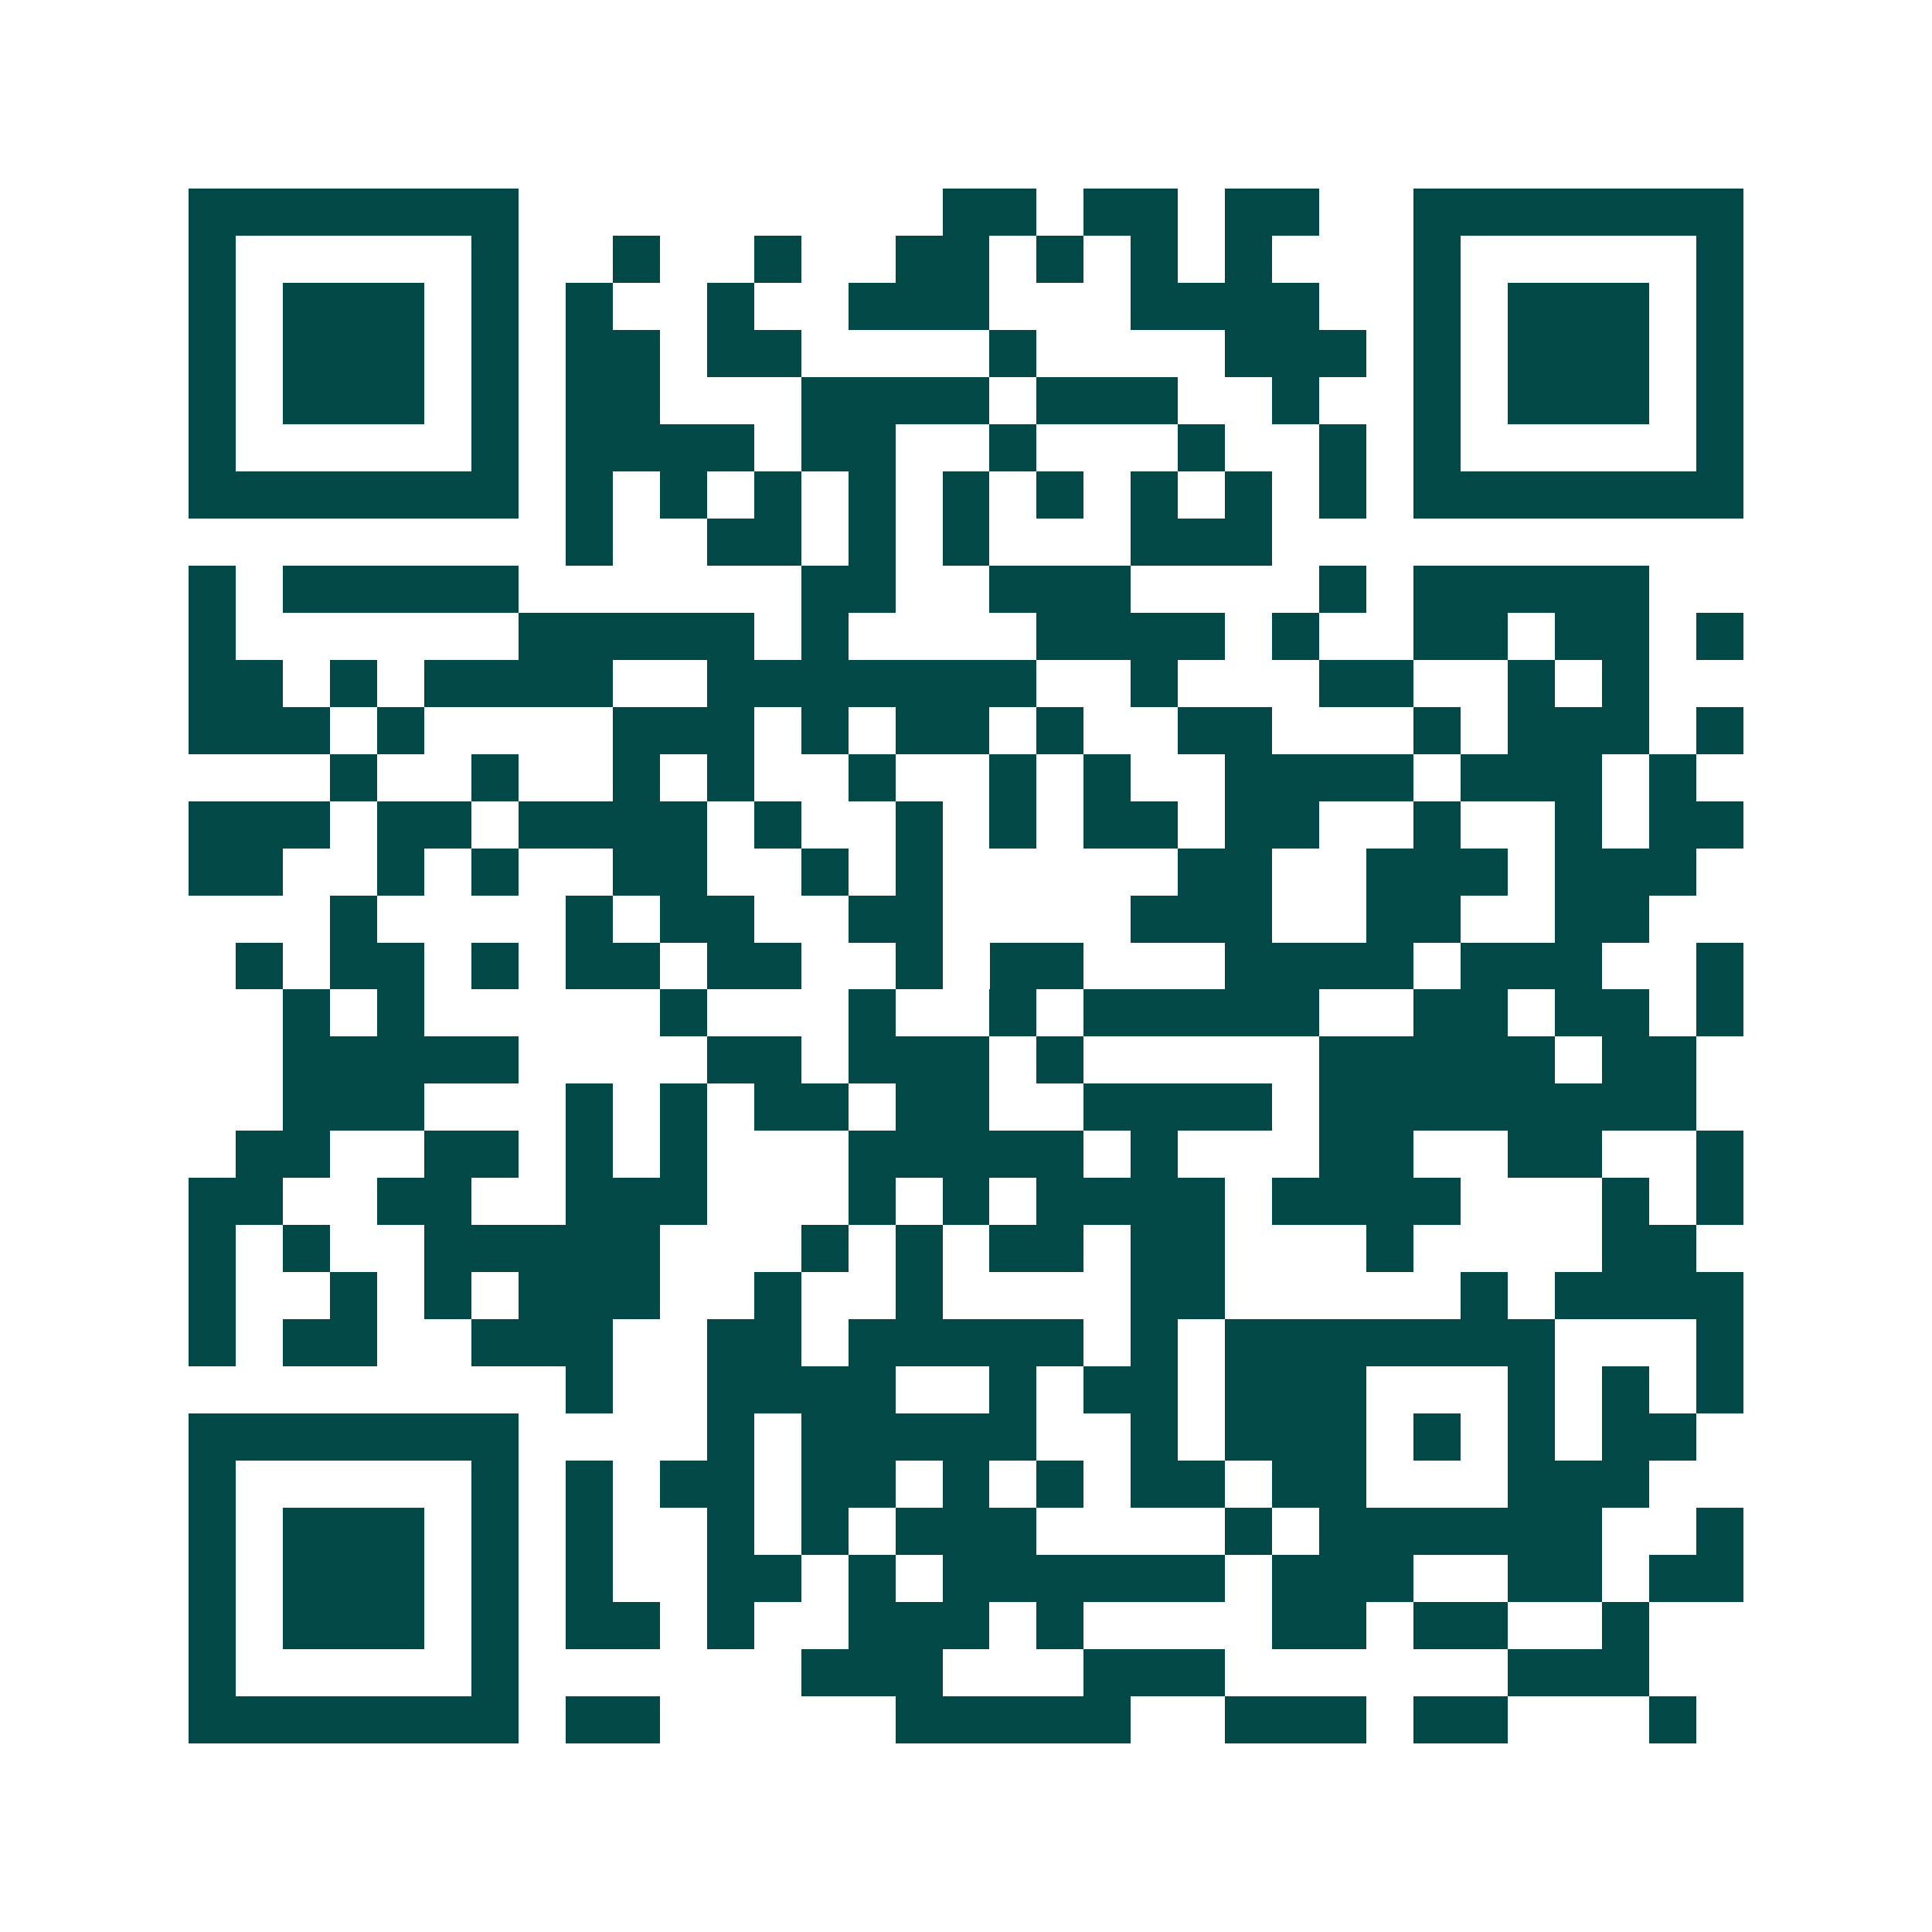 <svg xmlns="http://www.w3.org/2000/svg" width="200" height="200" viewBox="0 0 41 41" shape-rendering="crispEdges"><path fill="#ffffff" d="M0 0h41v41H0z"/><path stroke="#014847" d="M4 4.5h7m9 0h2m1 0h2m1 0h2m2 0h7M4 5.5h1m5 0h1m2 0h1m2 0h1m2 0h2m1 0h1m1 0h1m1 0h1m3 0h1m5 0h1M4 6.5h1m1 0h3m1 0h1m1 0h1m2 0h1m2 0h3m3 0h4m2 0h1m1 0h3m1 0h1M4 7.5h1m1 0h3m1 0h1m1 0h2m1 0h2m4 0h1m4 0h3m1 0h1m1 0h3m1 0h1M4 8.5h1m1 0h3m1 0h1m1 0h2m3 0h4m1 0h3m2 0h1m2 0h1m1 0h3m1 0h1M4 9.5h1m5 0h1m1 0h4m1 0h2m2 0h1m3 0h1m2 0h1m1 0h1m5 0h1M4 10.5h7m1 0h1m1 0h1m1 0h1m1 0h1m1 0h1m1 0h1m1 0h1m1 0h1m1 0h1m1 0h7M12 11.5h1m2 0h2m1 0h1m1 0h1m3 0h3M4 12.5h1m1 0h5m6 0h2m2 0h3m4 0h1m1 0h5M4 13.5h1m6 0h5m1 0h1m4 0h4m1 0h1m2 0h2m1 0h2m1 0h1M4 14.5h2m1 0h1m1 0h4m2 0h7m2 0h1m3 0h2m2 0h1m1 0h1M4 15.5h3m1 0h1m4 0h3m1 0h1m1 0h2m1 0h1m2 0h2m3 0h1m1 0h3m1 0h1M7 16.5h1m2 0h1m2 0h1m1 0h1m2 0h1m2 0h1m1 0h1m2 0h4m1 0h3m1 0h1M4 17.5h3m1 0h2m1 0h4m1 0h1m2 0h1m1 0h1m1 0h2m1 0h2m2 0h1m2 0h1m1 0h2M4 18.5h2m2 0h1m1 0h1m2 0h2m2 0h1m1 0h1m5 0h2m2 0h3m1 0h3M7 19.5h1m4 0h1m1 0h2m2 0h2m4 0h3m2 0h2m2 0h2M5 20.5h1m1 0h2m1 0h1m1 0h2m1 0h2m2 0h1m1 0h2m3 0h4m1 0h3m2 0h1M6 21.5h1m1 0h1m5 0h1m3 0h1m2 0h1m1 0h5m2 0h2m1 0h2m1 0h1M6 22.5h5m4 0h2m1 0h3m1 0h1m5 0h5m1 0h2M6 23.5h3m3 0h1m1 0h1m1 0h2m1 0h2m2 0h4m1 0h8M5 24.5h2m2 0h2m1 0h1m1 0h1m3 0h5m1 0h1m3 0h2m2 0h2m2 0h1M4 25.5h2m2 0h2m2 0h3m3 0h1m1 0h1m1 0h4m1 0h4m3 0h1m1 0h1M4 26.5h1m1 0h1m2 0h5m3 0h1m1 0h1m1 0h2m1 0h2m3 0h1m4 0h2M4 27.5h1m2 0h1m1 0h1m1 0h3m2 0h1m2 0h1m4 0h2m5 0h1m1 0h4M4 28.5h1m1 0h2m2 0h3m2 0h2m1 0h5m1 0h1m1 0h7m3 0h1M12 29.5h1m2 0h4m2 0h1m1 0h2m1 0h3m3 0h1m1 0h1m1 0h1M4 30.5h7m4 0h1m1 0h5m2 0h1m1 0h3m1 0h1m1 0h1m1 0h2M4 31.5h1m5 0h1m1 0h1m1 0h2m1 0h2m1 0h1m1 0h1m1 0h2m1 0h2m3 0h3M4 32.5h1m1 0h3m1 0h1m1 0h1m2 0h1m1 0h1m1 0h3m4 0h1m1 0h6m2 0h1M4 33.5h1m1 0h3m1 0h1m1 0h1m2 0h2m1 0h1m1 0h6m1 0h3m2 0h2m1 0h2M4 34.5h1m1 0h3m1 0h1m1 0h2m1 0h1m2 0h3m1 0h1m4 0h2m1 0h2m2 0h1M4 35.5h1m5 0h1m6 0h3m3 0h3m6 0h3M4 36.5h7m1 0h2m5 0h5m2 0h3m1 0h2m3 0h1"/></svg>
